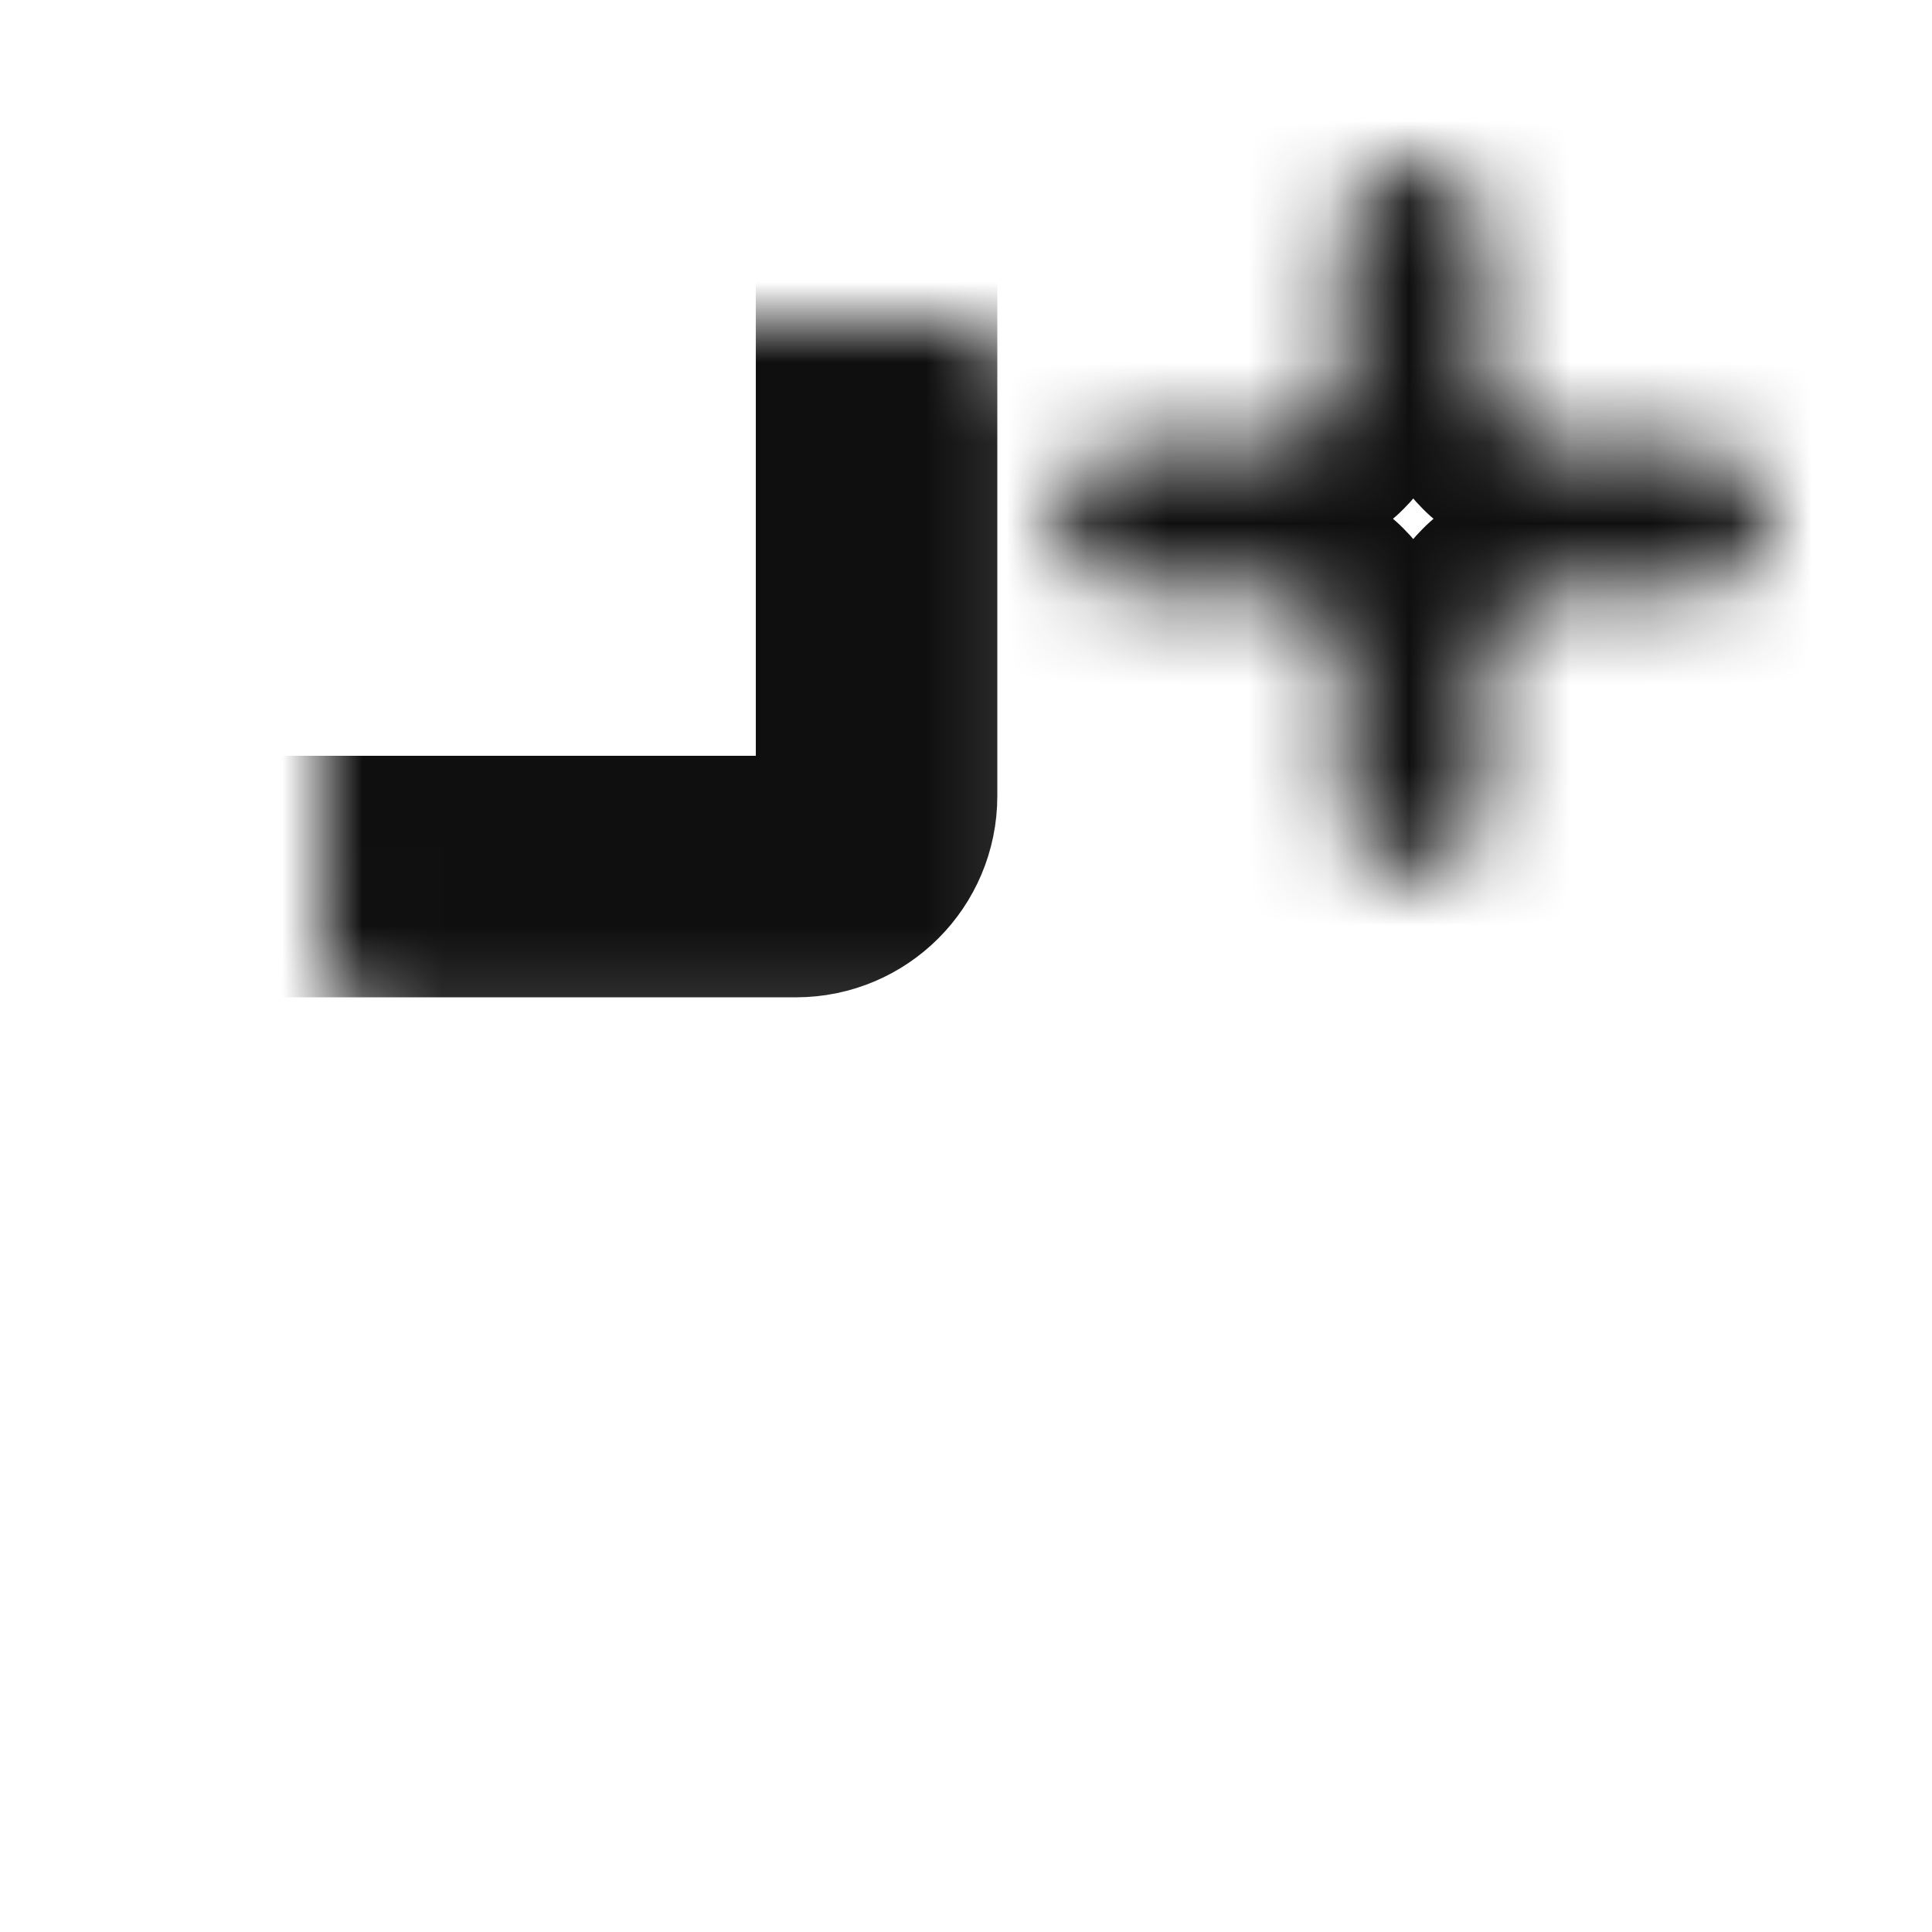 <svg width="24" height="24" viewBox="0 0 24 24" fill="none" xmlns="http://www.w3.org/2000/svg">
<mask id="path-1-inside-1_290_8576" fill="white">
<path fill-rule="evenodd" clip-rule="evenodd" d="M18.445 2.889C18.445 2.398 18.047 2 17.556 2V2C17.065 2 16.667 2.398 16.667 2.889V4.556C16.667 5.108 16.219 5.556 15.667 5.556H14C13.509 5.556 13.111 5.954 13.111 6.444V6.444C13.111 6.935 13.509 7.333 14 7.333H15.667C16.219 7.333 16.667 7.781 16.667 8.333V10C16.667 10.491 17.065 10.889 17.556 10.889V10.889C18.047 10.889 18.445 10.491 18.445 10V8.333C18.445 7.781 18.892 7.333 19.445 7.333H21.111C21.602 7.333 22 6.935 22 6.444V6.444C22 5.954 21.602 5.556 21.111 5.556H19.445C18.892 5.556 18.445 5.108 18.445 4.556V2.889Z"/>
</mask>
<path d="M18.167 4.556V2.889H15.167V4.556H18.167ZM14 7.056H15.667V4.056H14V7.056ZM15.667 5.833H14V8.833H15.667V5.833ZM18.167 10V8.333H15.167V10H18.167ZM16.945 8.333V10H19.945V8.333H16.945ZM21.111 5.833H19.445V8.833H21.111V5.833ZM19.445 7.056H21.111V4.056H19.445V7.056ZM16.945 2.889V4.556H19.945V2.889H16.945ZM19.445 4.056C19.721 4.056 19.945 4.279 19.945 4.556H16.945C16.945 5.936 18.064 7.056 19.445 7.056V4.056ZM23.5 6.444C23.5 5.125 22.431 4.056 21.111 4.056V7.056C20.774 7.056 20.5 6.782 20.5 6.444H23.5ZM21.111 8.833C22.431 8.833 23.5 7.764 23.5 6.444H20.5C20.5 6.107 20.774 5.833 21.111 5.833V8.833ZM19.945 8.333C19.945 8.609 19.721 8.833 19.445 8.833V5.833C18.064 5.833 16.945 6.953 16.945 8.333H19.945ZM17.556 12.389C18.875 12.389 19.945 11.319 19.945 10H16.945C16.945 9.662 17.218 9.389 17.556 9.389V12.389ZM15.167 10C15.167 11.319 16.236 12.389 17.556 12.389V9.389C17.893 9.389 18.167 9.662 18.167 10H15.167ZM15.667 8.833C15.391 8.833 15.167 8.609 15.167 8.333H18.167C18.167 6.953 17.048 5.833 15.667 5.833V8.833ZM11.611 6.444C11.611 7.764 12.681 8.833 14 8.833V5.833C14.338 5.833 14.611 6.107 14.611 6.444H11.611ZM14 4.056C12.681 4.056 11.611 5.125 11.611 6.444H14.611C14.611 6.782 14.338 7.056 14 7.056V4.056ZM15.167 4.556C15.167 4.279 15.391 4.056 15.667 4.056V7.056C17.048 7.056 18.167 5.936 18.167 4.556H15.167ZM17.556 3.5C17.218 3.5 16.945 3.226 16.945 2.889H19.945C19.945 1.57 18.875 0.5 17.556 0.5V3.5ZM17.556 0.5C16.236 0.5 15.167 1.57 15.167 2.889H18.167C18.167 3.226 17.893 3.5 17.556 3.5V0.5Z" fill="#0F0F10" mask="url(#path-1-inside-1_290_8576)"/>
<mask id="path-3-inside-2_290_8576" fill="white">
<rect x="2" y="2" width="8.889" height="8.889" rx="1"/>
</mask>
<rect x="2" y="2" width="8.889" height="8.889" rx="1" stroke="#0F0F10" stroke-width="3" mask="url(#path-3-inside-2_290_8576)"/>
<mask id="path-4-inside-3_290_8576" fill="white">
<rect x="2" y="13.111" width="8.889" height="8.889" rx="1"/>
</mask>
<rect x="2" y="13.111" width="8.889" height="8.889" rx="1" stroke="#0F0F10" stroke-width="3" mask="url(#path-4-inside-3_290_8576)"/>
<mask id="path-5-inside-4_290_8576" fill="white">
<rect x="13.111" y="13.111" width="8.889" height="8.889" rx="1"/>
</mask>
<rect x="13.111" y="13.111" width="8.889" height="8.889" rx="1" stroke="#0F0F10" stroke-width="3" mask="url(#path-5-inside-4_290_8576)"/>
</svg>
